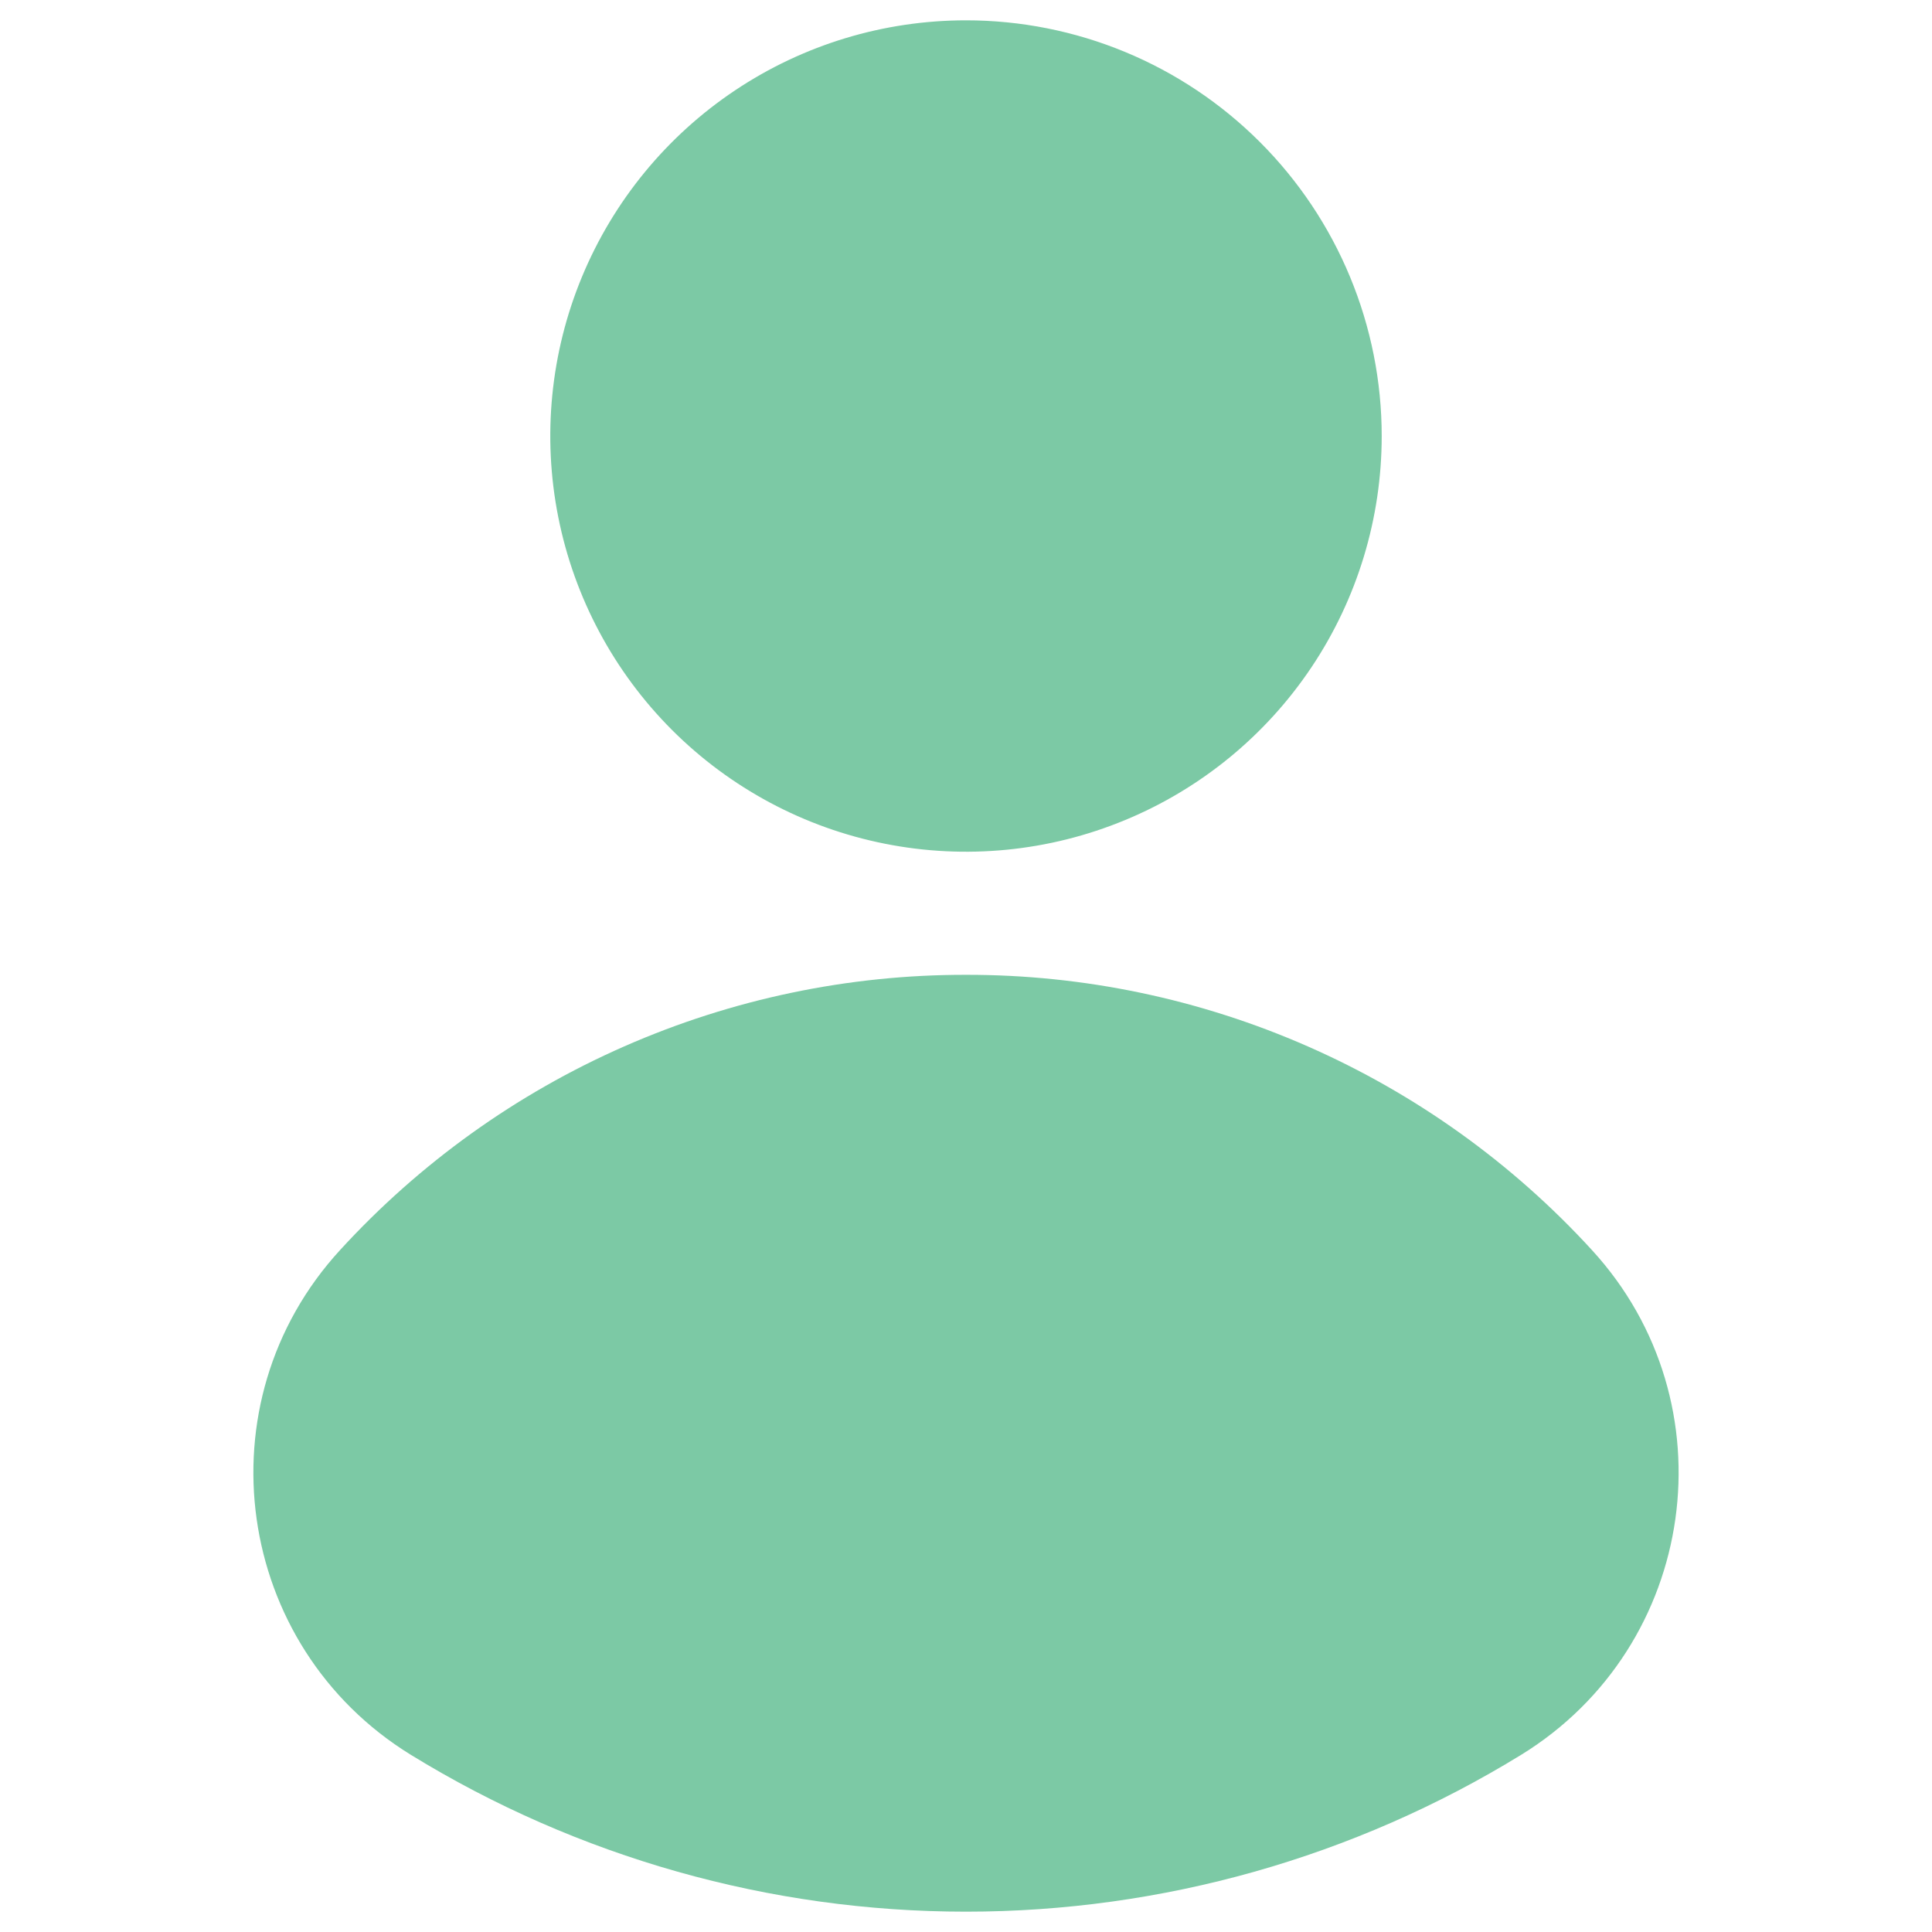 <svg width="48" height="48" viewBox="0 0 48 48" fill="none" xmlns="http://www.w3.org/2000/svg">
<path d="M34.328 10.834C34.328 12.877 33.722 14.874 32.587 16.572C31.452 18.27 29.839 19.594 27.951 20.375C26.064 21.157 23.988 21.361 21.984 20.962C19.981 20.564 18.141 19.58 16.696 18.136C15.252 16.691 14.268 14.851 13.87 12.847C13.472 10.844 13.676 8.767 14.458 6.88C15.24 4.993 16.564 3.38 18.262 2.245C19.96 1.11 21.957 0.505 24 0.505C25.356 0.505 26.7 0.772 27.953 1.291C29.206 1.81 30.344 2.571 31.303 3.53C32.263 4.49 33.023 5.628 33.542 6.881C34.061 8.135 34.328 9.478 34.328 10.834ZM24 24.219C21.075 24.215 18.182 24.822 15.505 25.999C12.827 27.176 10.425 28.898 8.45 31.056C4.965 34.853 5.818 40.895 10.207 43.598C14.356 46.146 19.131 47.495 24 47.495C28.869 47.495 33.644 46.146 37.793 43.598C42.182 40.895 43.035 34.853 39.55 31.056C37.575 28.898 35.173 27.176 32.495 25.999C29.818 24.822 26.925 24.215 24 24.219Z" fill="#7CC9A5"/>
</svg>
